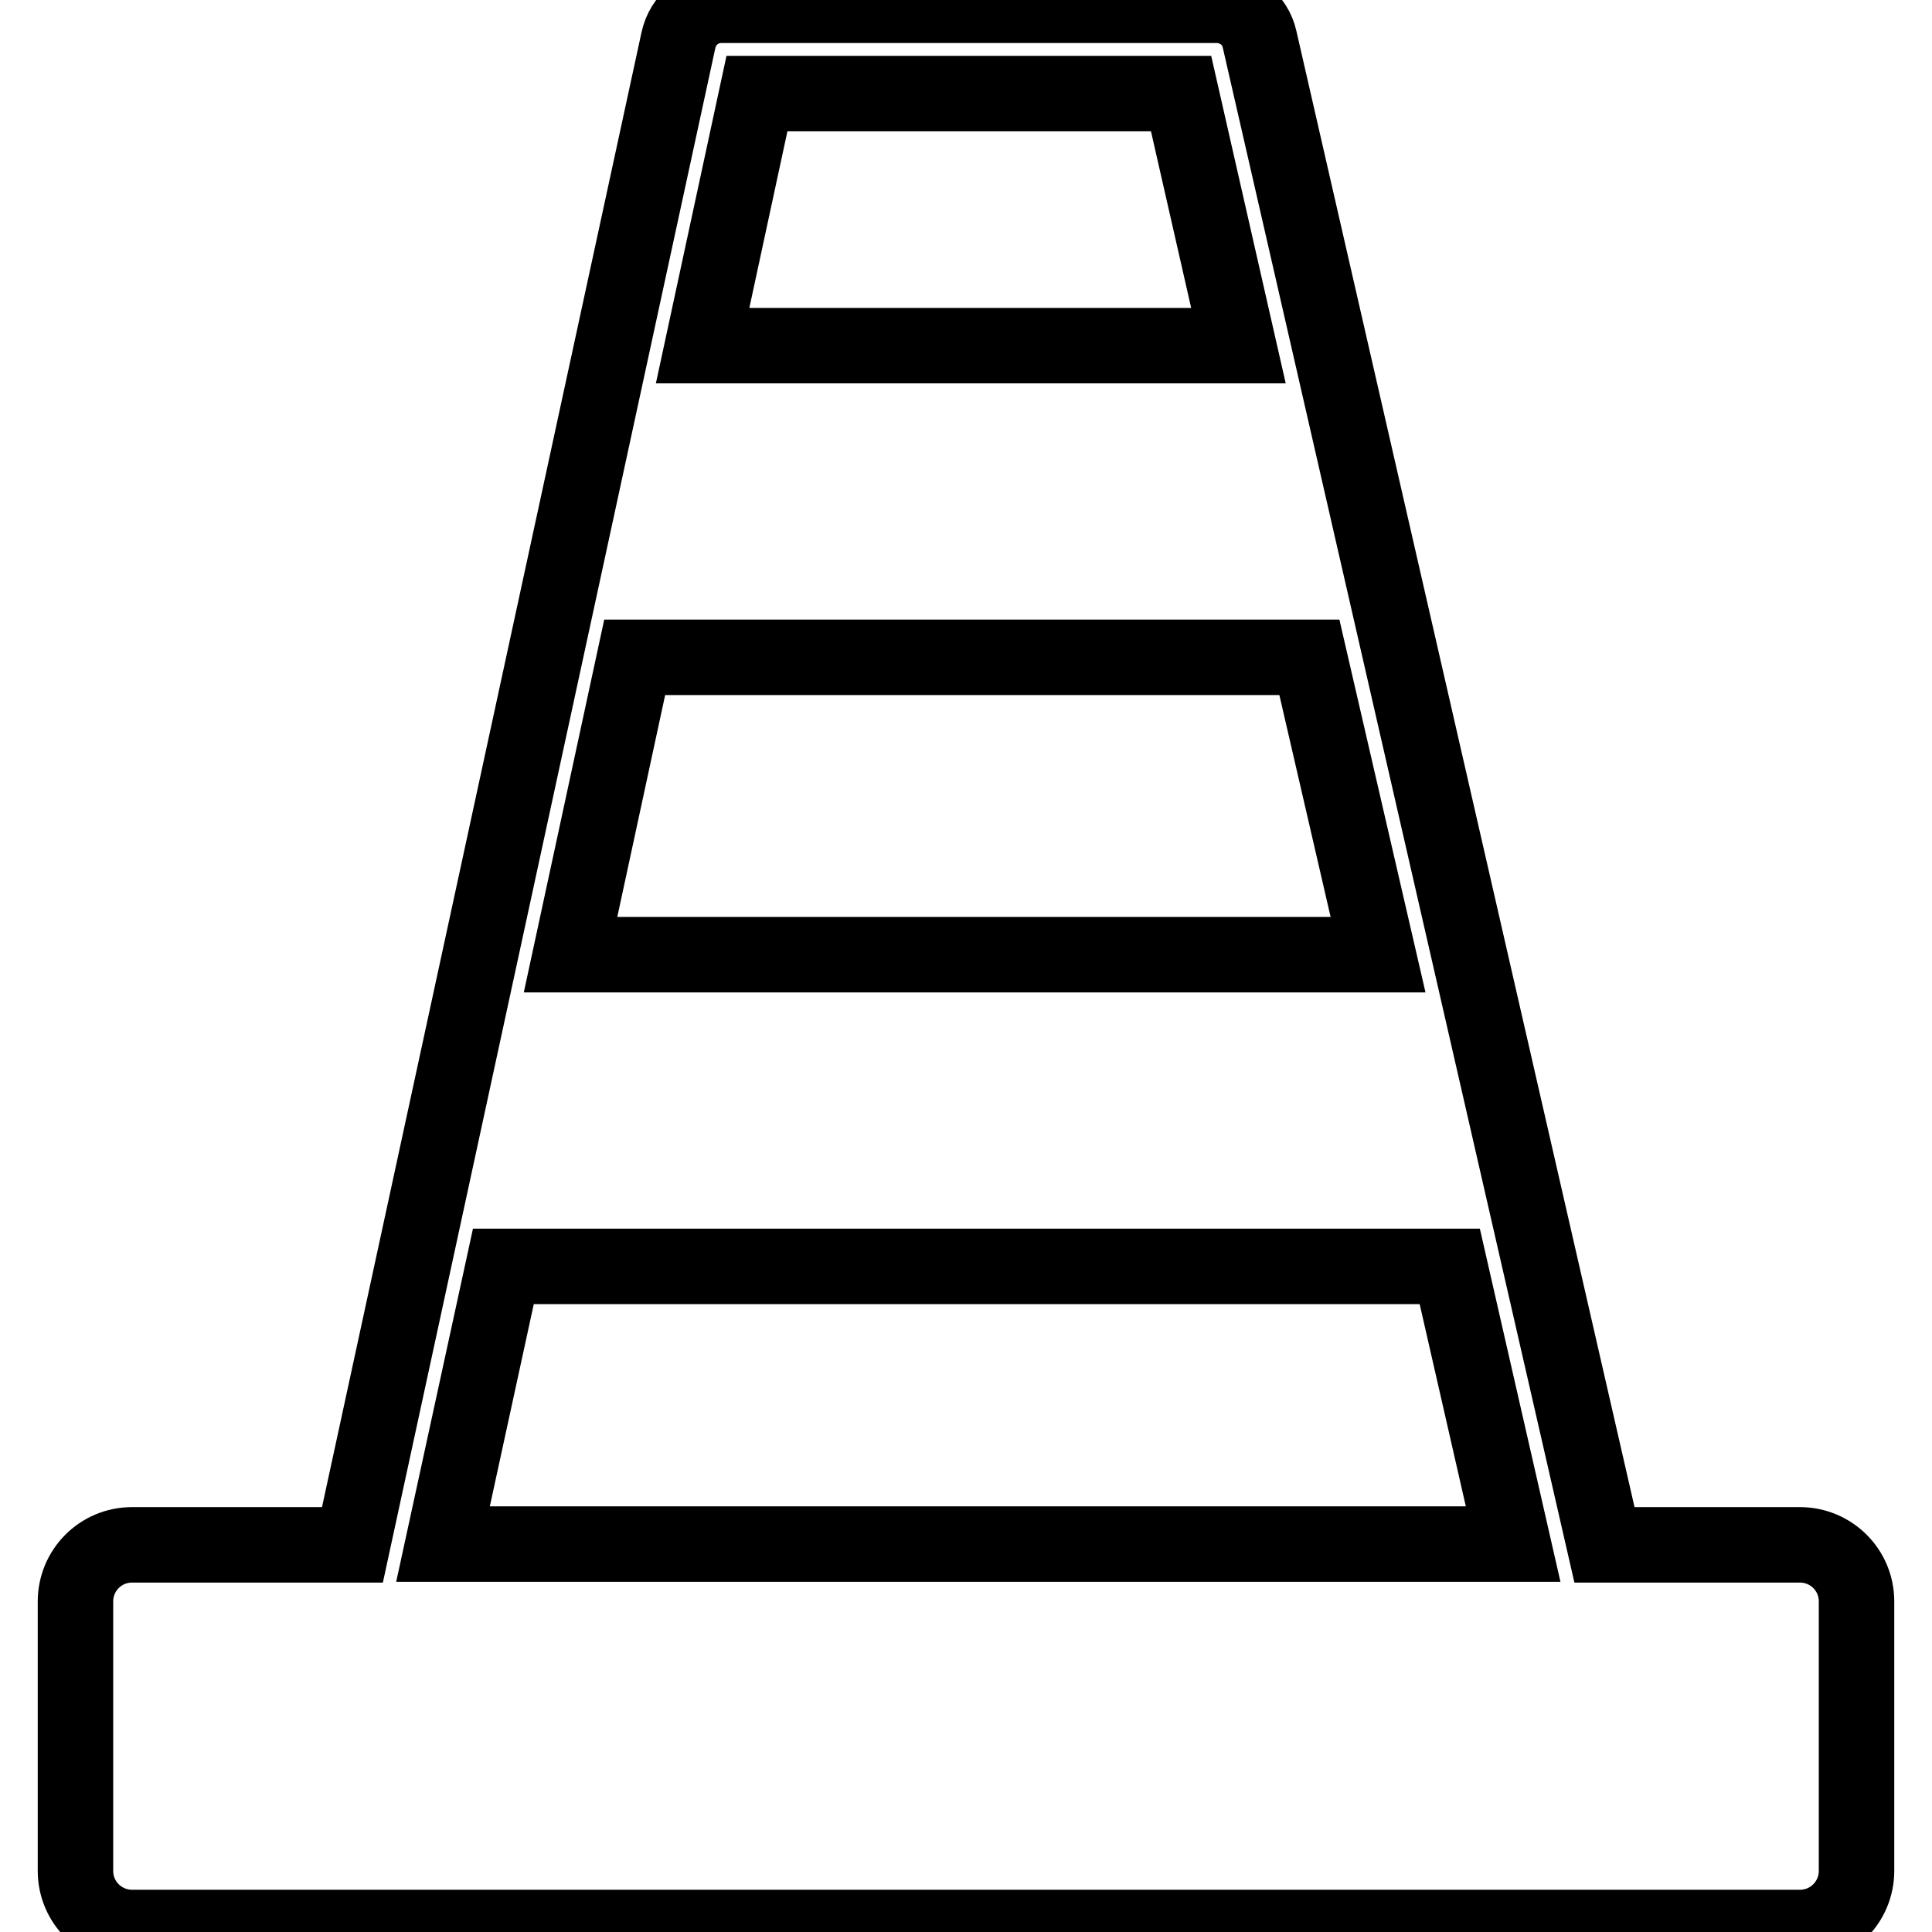 <?xml version="1.0" encoding="utf-8"?>
<!-- Svg Vector Icons : http://www.onlinewebfonts.com/icon -->
<!DOCTYPE svg PUBLIC "-//W3C//DTD SVG 1.1//EN" "http://www.w3.org/Graphics/SVG/1.1/DTD/svg11.dtd">
<svg version="1.1" xmlns="http://www.w3.org/2000/svg" xmlns:xlink="http://www.w3.org/1999/xlink" x="0px" y="0px" viewBox="0 0 256 256" enable-background="new 0 0 256 256" xml:space="preserve">
<g><g><g><path stroke-width="10" fill-opacity="0" stroke="#000000"  d="M238.5,204.7h-25.9L166.9,5.2c-0.6-2.7-3-4.5-5.7-4.5H95.6c-2.8,0-5.1,1.9-5.7,4.6L46.7,204.7H17.5c-4.2,0-7.5,3.4-7.5,7.5v35.7c0,4.2,3.4,7.5,7.5,7.5h221c4.2,0,7.5-3.4,7.5-7.5v-35.7C246,208,242.6,204.7,238.5,204.7z M182.6,126.5h-107l8.5-39.4h89.4L182.6,126.5z M100.3,12.4h56.2l7.6,33.4h-71L100.3,12.4z M66.7,167.8h125.4l8.4,36.8H58.7L66.7,167.8z"/></g><g></g><g></g><g></g><g></g><g></g><g></g><g></g><g></g><g></g><g></g><g></g><g></g><g></g><g></g><g></g></g></g>
</svg>